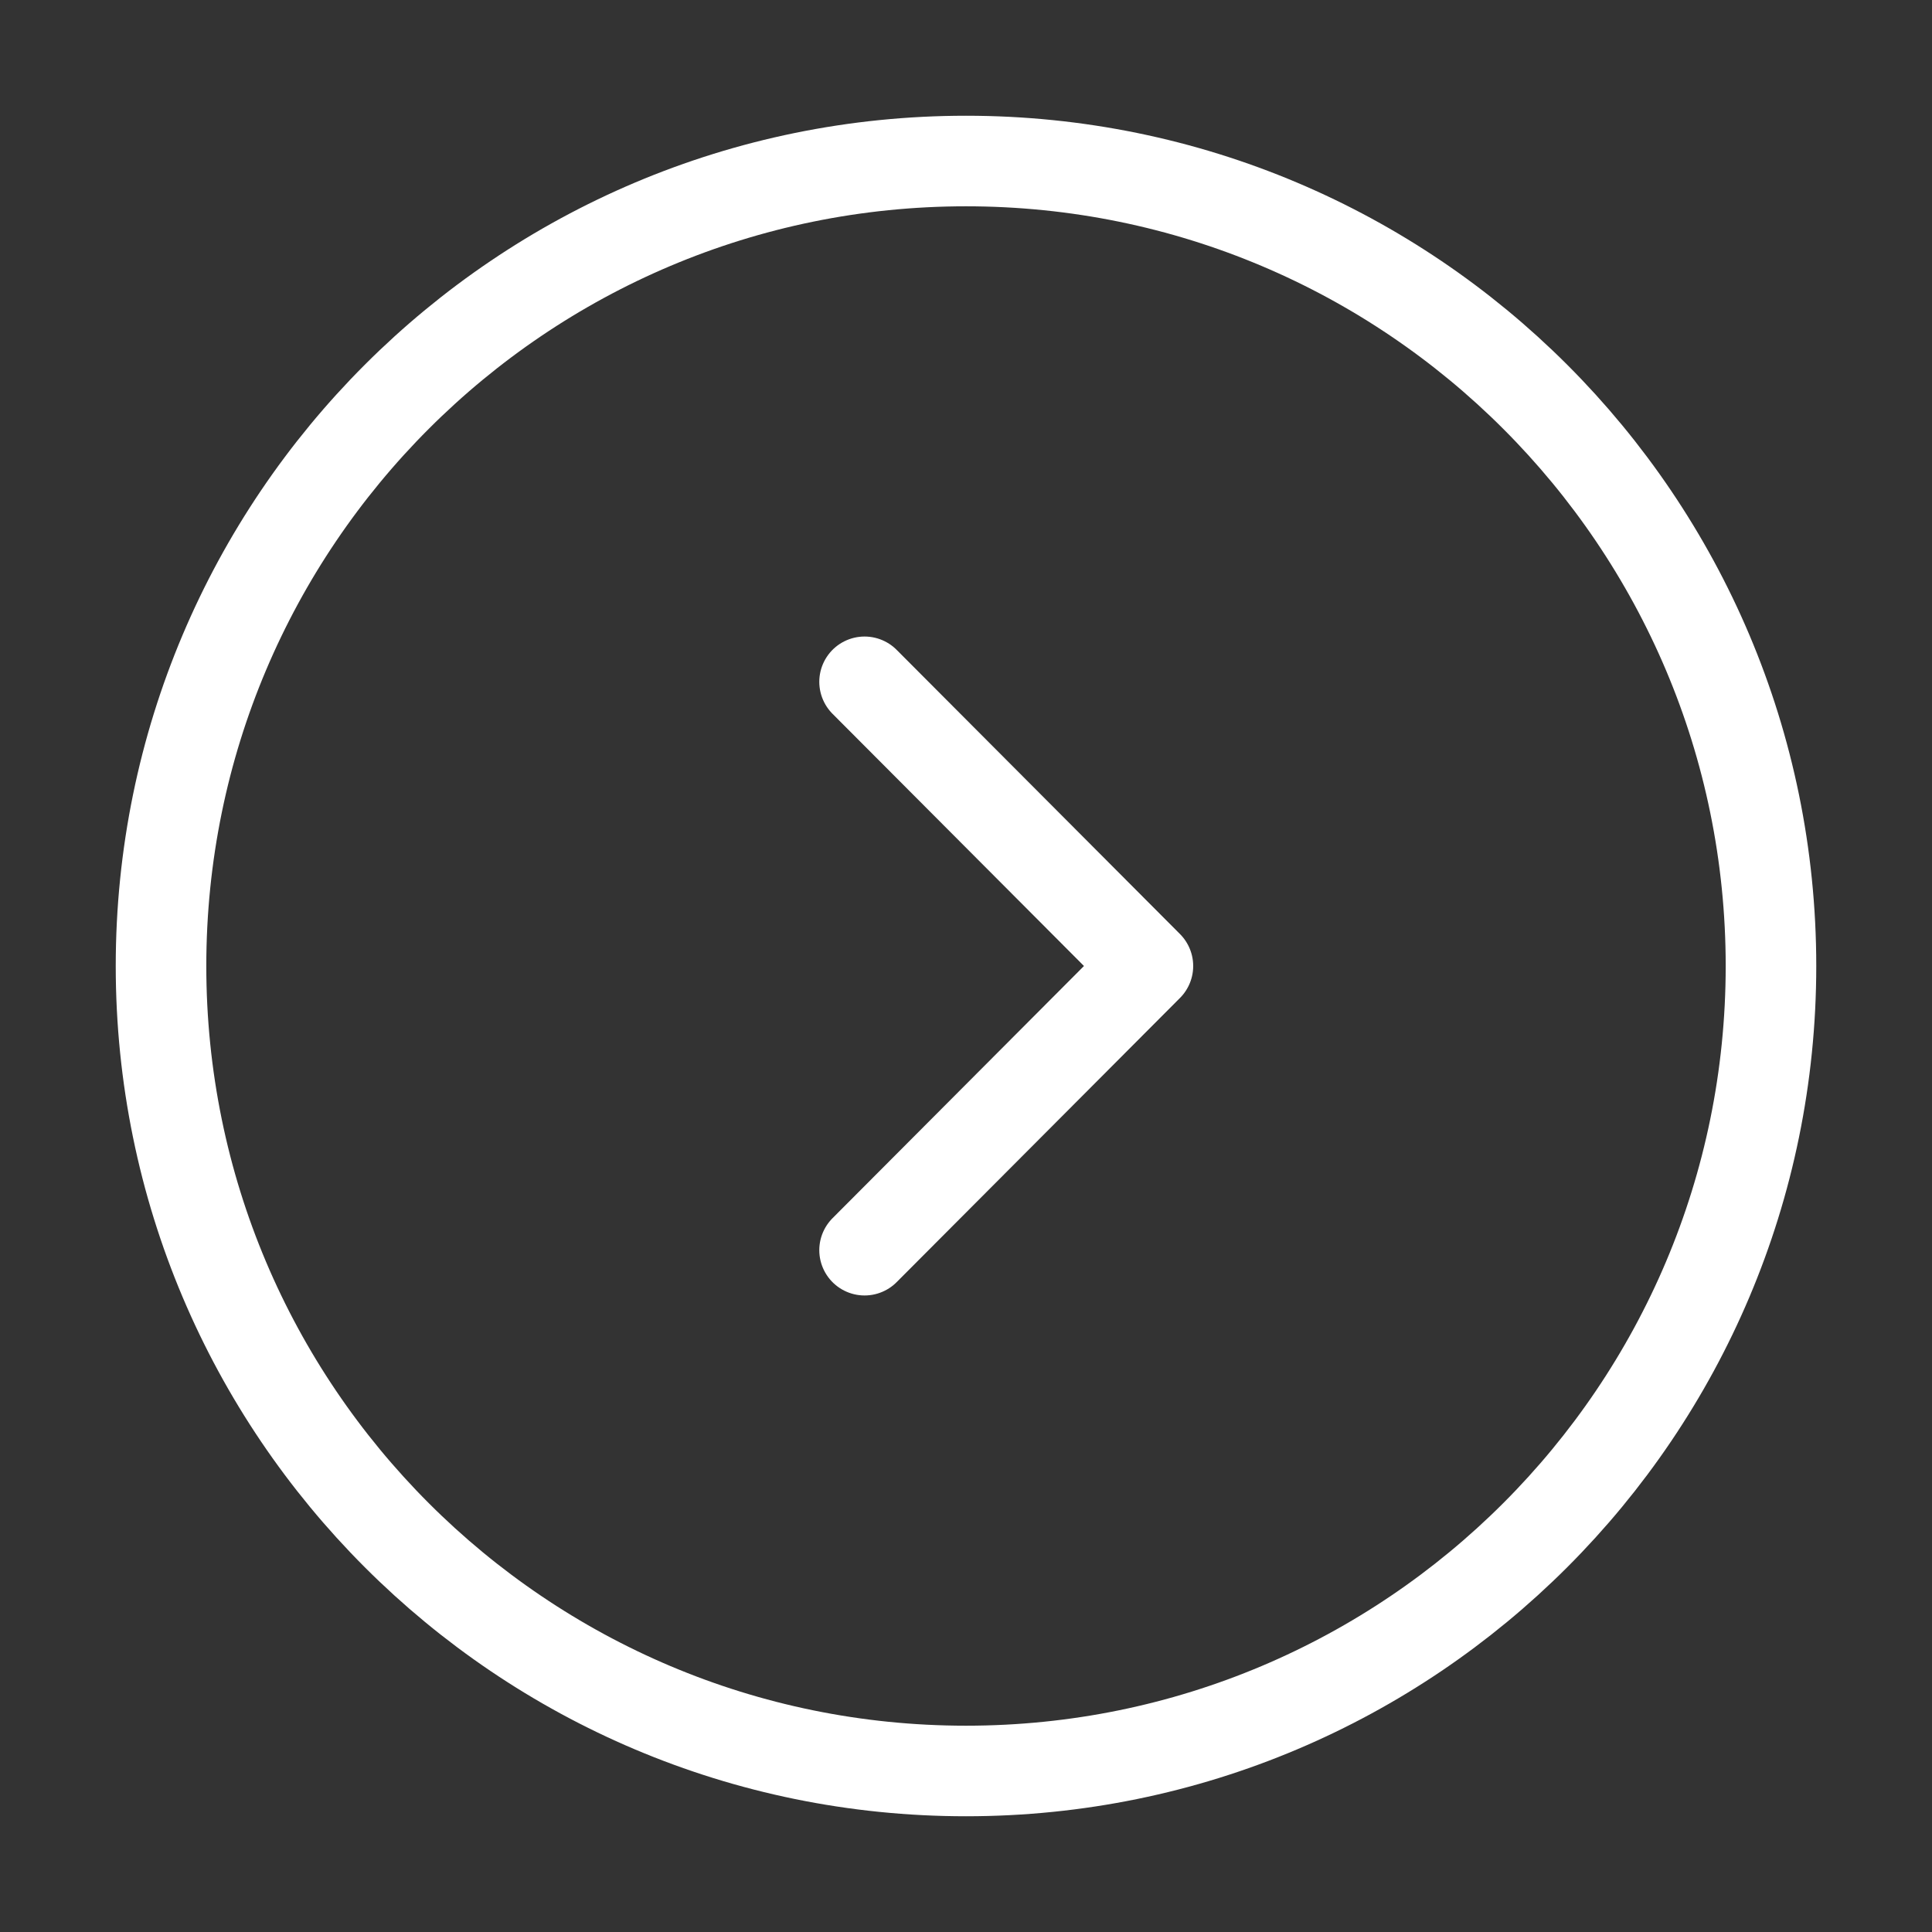 <svg width="32" height="32" viewBox="0 0 32 32" fill="none" xmlns="http://www.w3.org/2000/svg">
<rect x="0" y="0" width="32" height="32" fill="#333333" stroke="none"/>
<path d="M16 29.333C23.364 29.333 29.333 23.364 29.333 16C29.333 8.636 23.364 2.667 16 2.667C8.636 2.667 2.667 8.636 2.667 16C2.667 23.364 8.636 29.333 16 29.333Z" stroke="white" stroke-width="1.5" stroke-miterlimit="10" stroke-linecap="round" stroke-linejoin="round"/>
<path d="M14.32 20.707L19.013 16L14.32 11.293" stroke="white" stroke-width="1.5" stroke-linecap="round" stroke-linejoin="round"/>
</svg>
